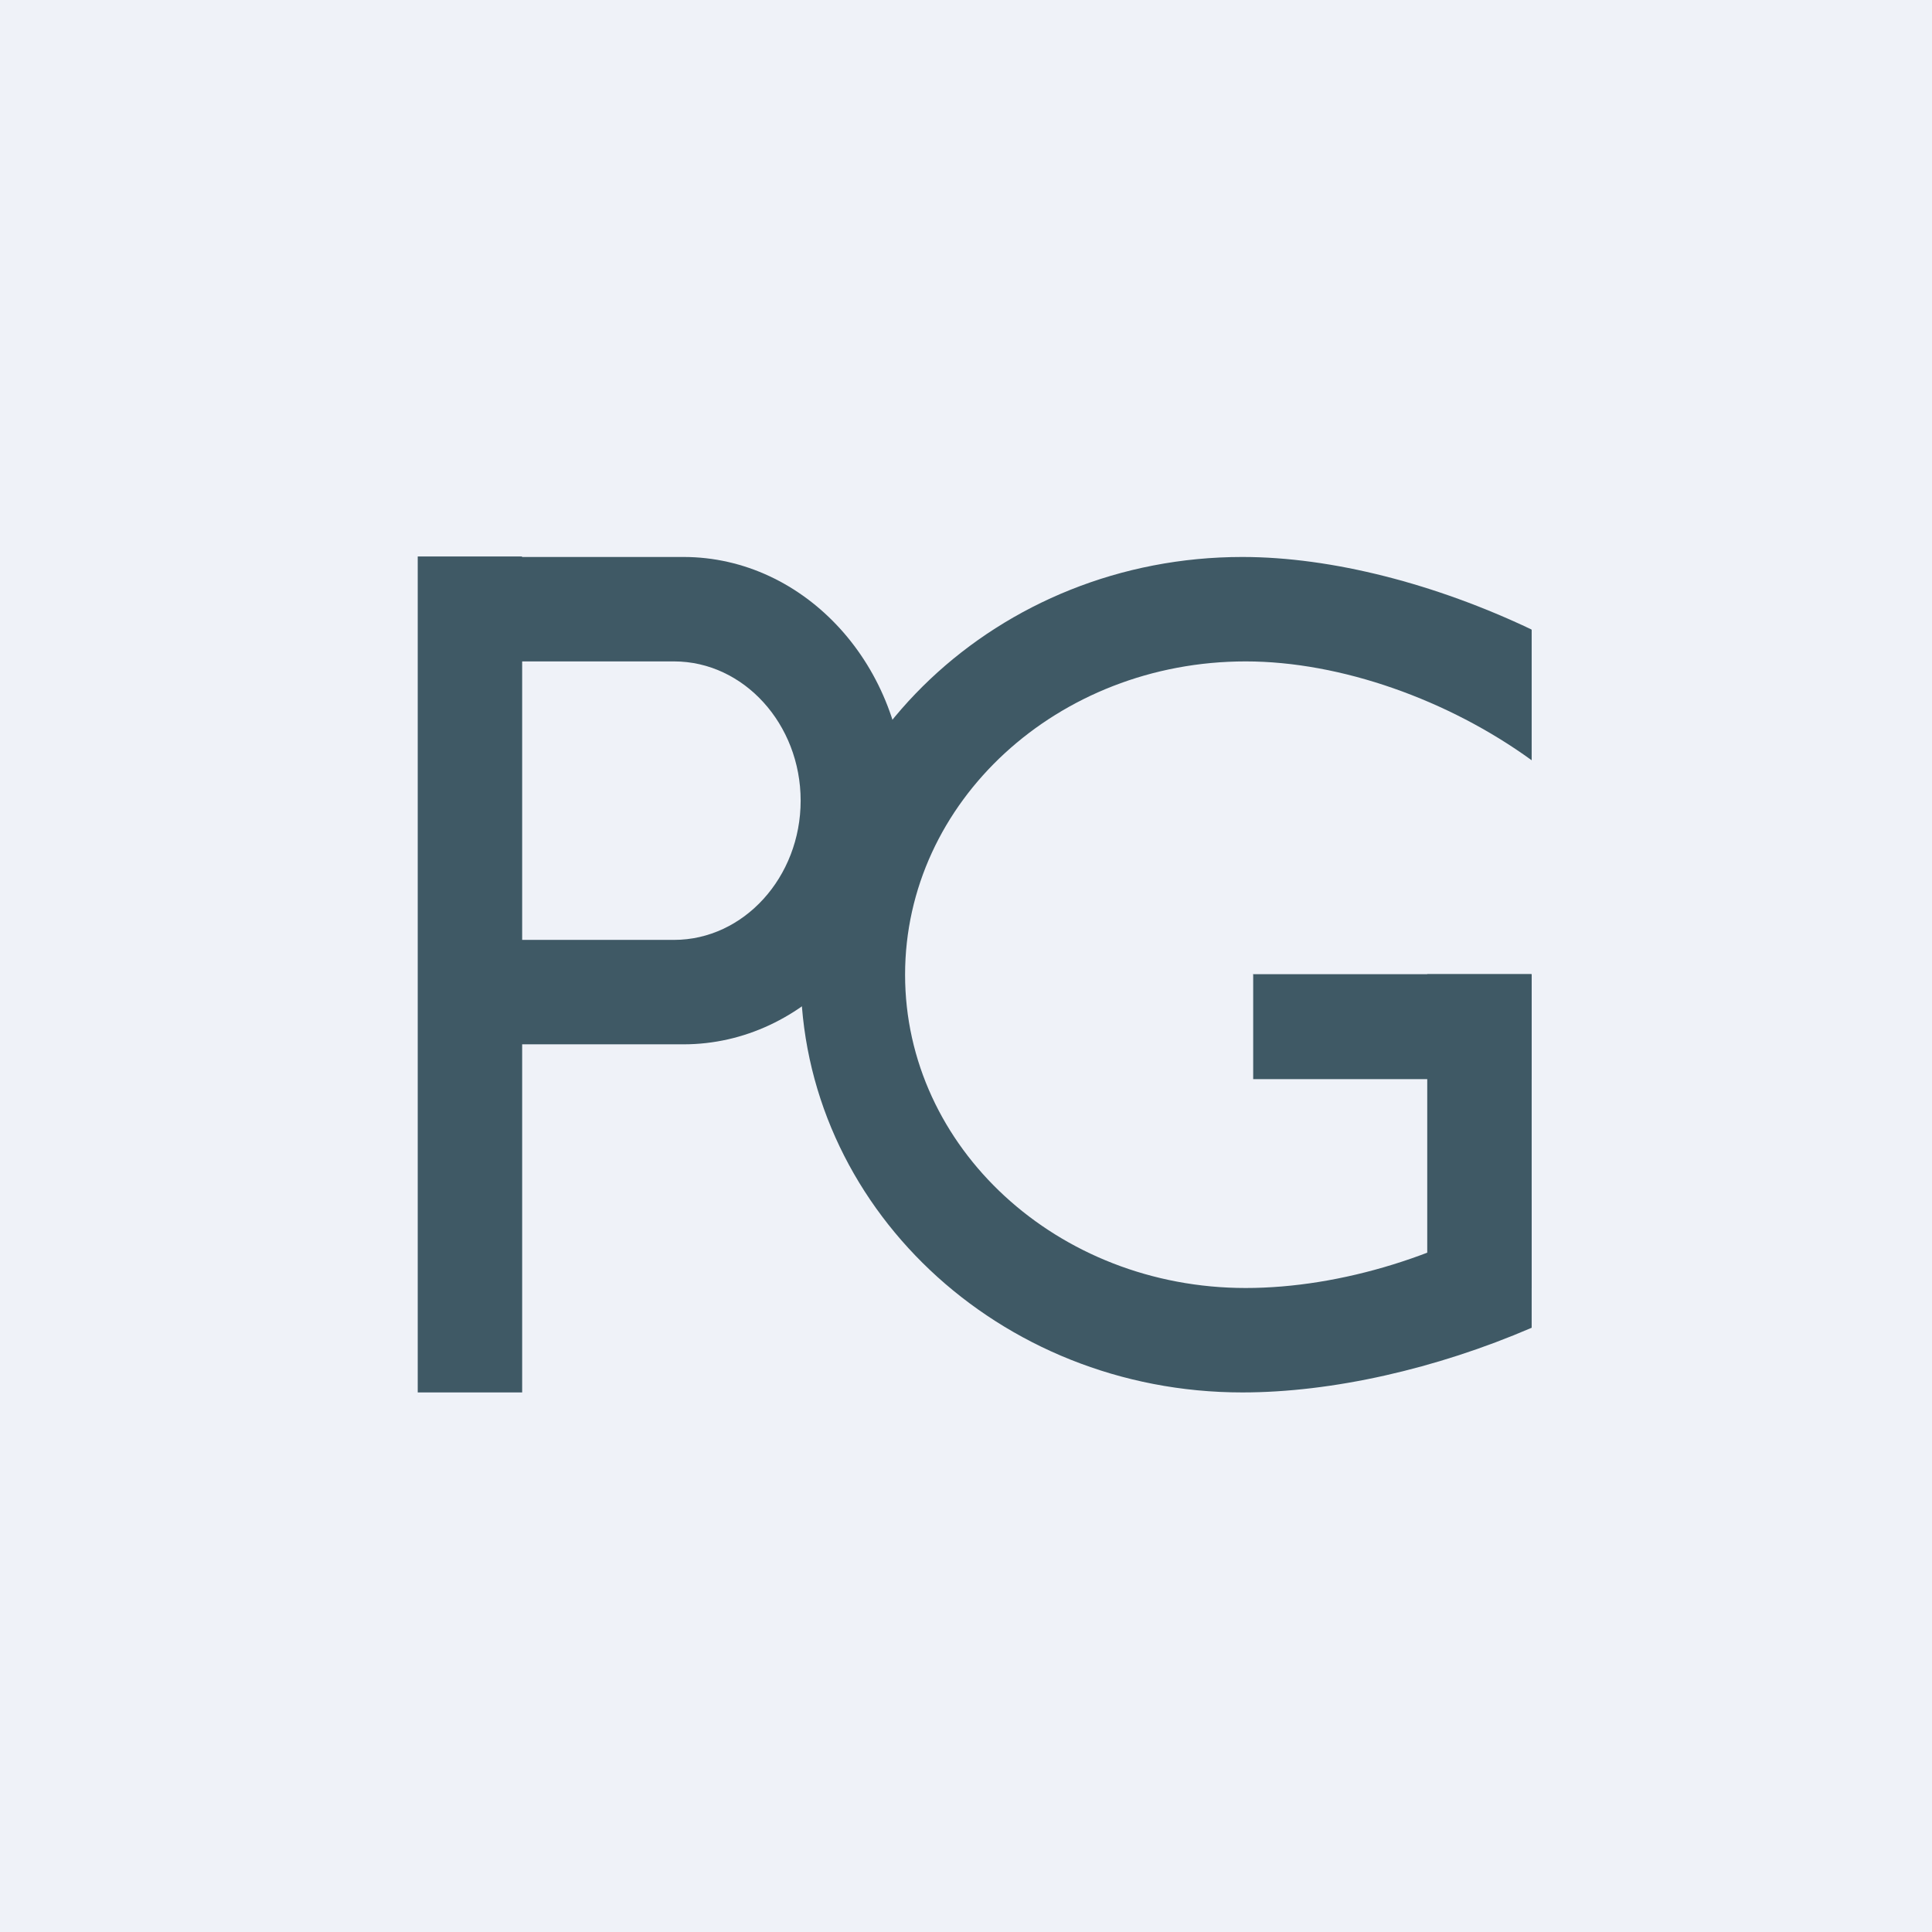 <?xml version="1.0" encoding="UTF-8"?>
<!-- generated by Finnhub -->
<svg viewBox="0 0 55.5 55.5" xmlns="http://www.w3.org/2000/svg">
<rect width="56" height="56" fill="rgb(239, 242, 248)"/>
<path d="M 14.99,15.985 H 12 V 40 H 15 V 30 H 19.634 C 23.136,30 26,26.85 26,23 S 23.136,16 19.634,16 H 15 Z M 15,27 H 19.363 C 21.363,27 23,25.2 23,23 S 21.363,19 19.363,19 H 15 V 27 Z" clip-rule="evenodd" fill="rgb(63, 89, 101)" fill-rule="evenodd"/>
<path d="M 35.99,27.985 H 44 V 31 H 36 V 28 Z" clip-rule="evenodd" fill="rgb(63, 89, 101)" fill-rule="evenodd"/>
<path d="M 43.99,27.985 H 41 V 37 H 44 V 28 Z" clip-rule="evenodd" fill="rgb(63, 89, 101)" fill-rule="evenodd"/>
<path d="M 43.99,18.081 C 41.254,16.78 38.267,16 35.688,16 C 28.681,16 23,21.372 23,28 S 28.681,40 35.688,40 C 38.267,40 41.254,39.325 44,38.142 V 34.455 C 41.61,36.044 38.517,37 35.784,37 C 30.38,37 26,32.97 26,28 S 30.38,19 35.784,19 C 38.517,19 41.61,20.105 44,21.84 V 18.096 Z" clip-rule="evenodd" fill="rgb(63, 89, 101)" fill-rule="evenodd"/>
</svg>
